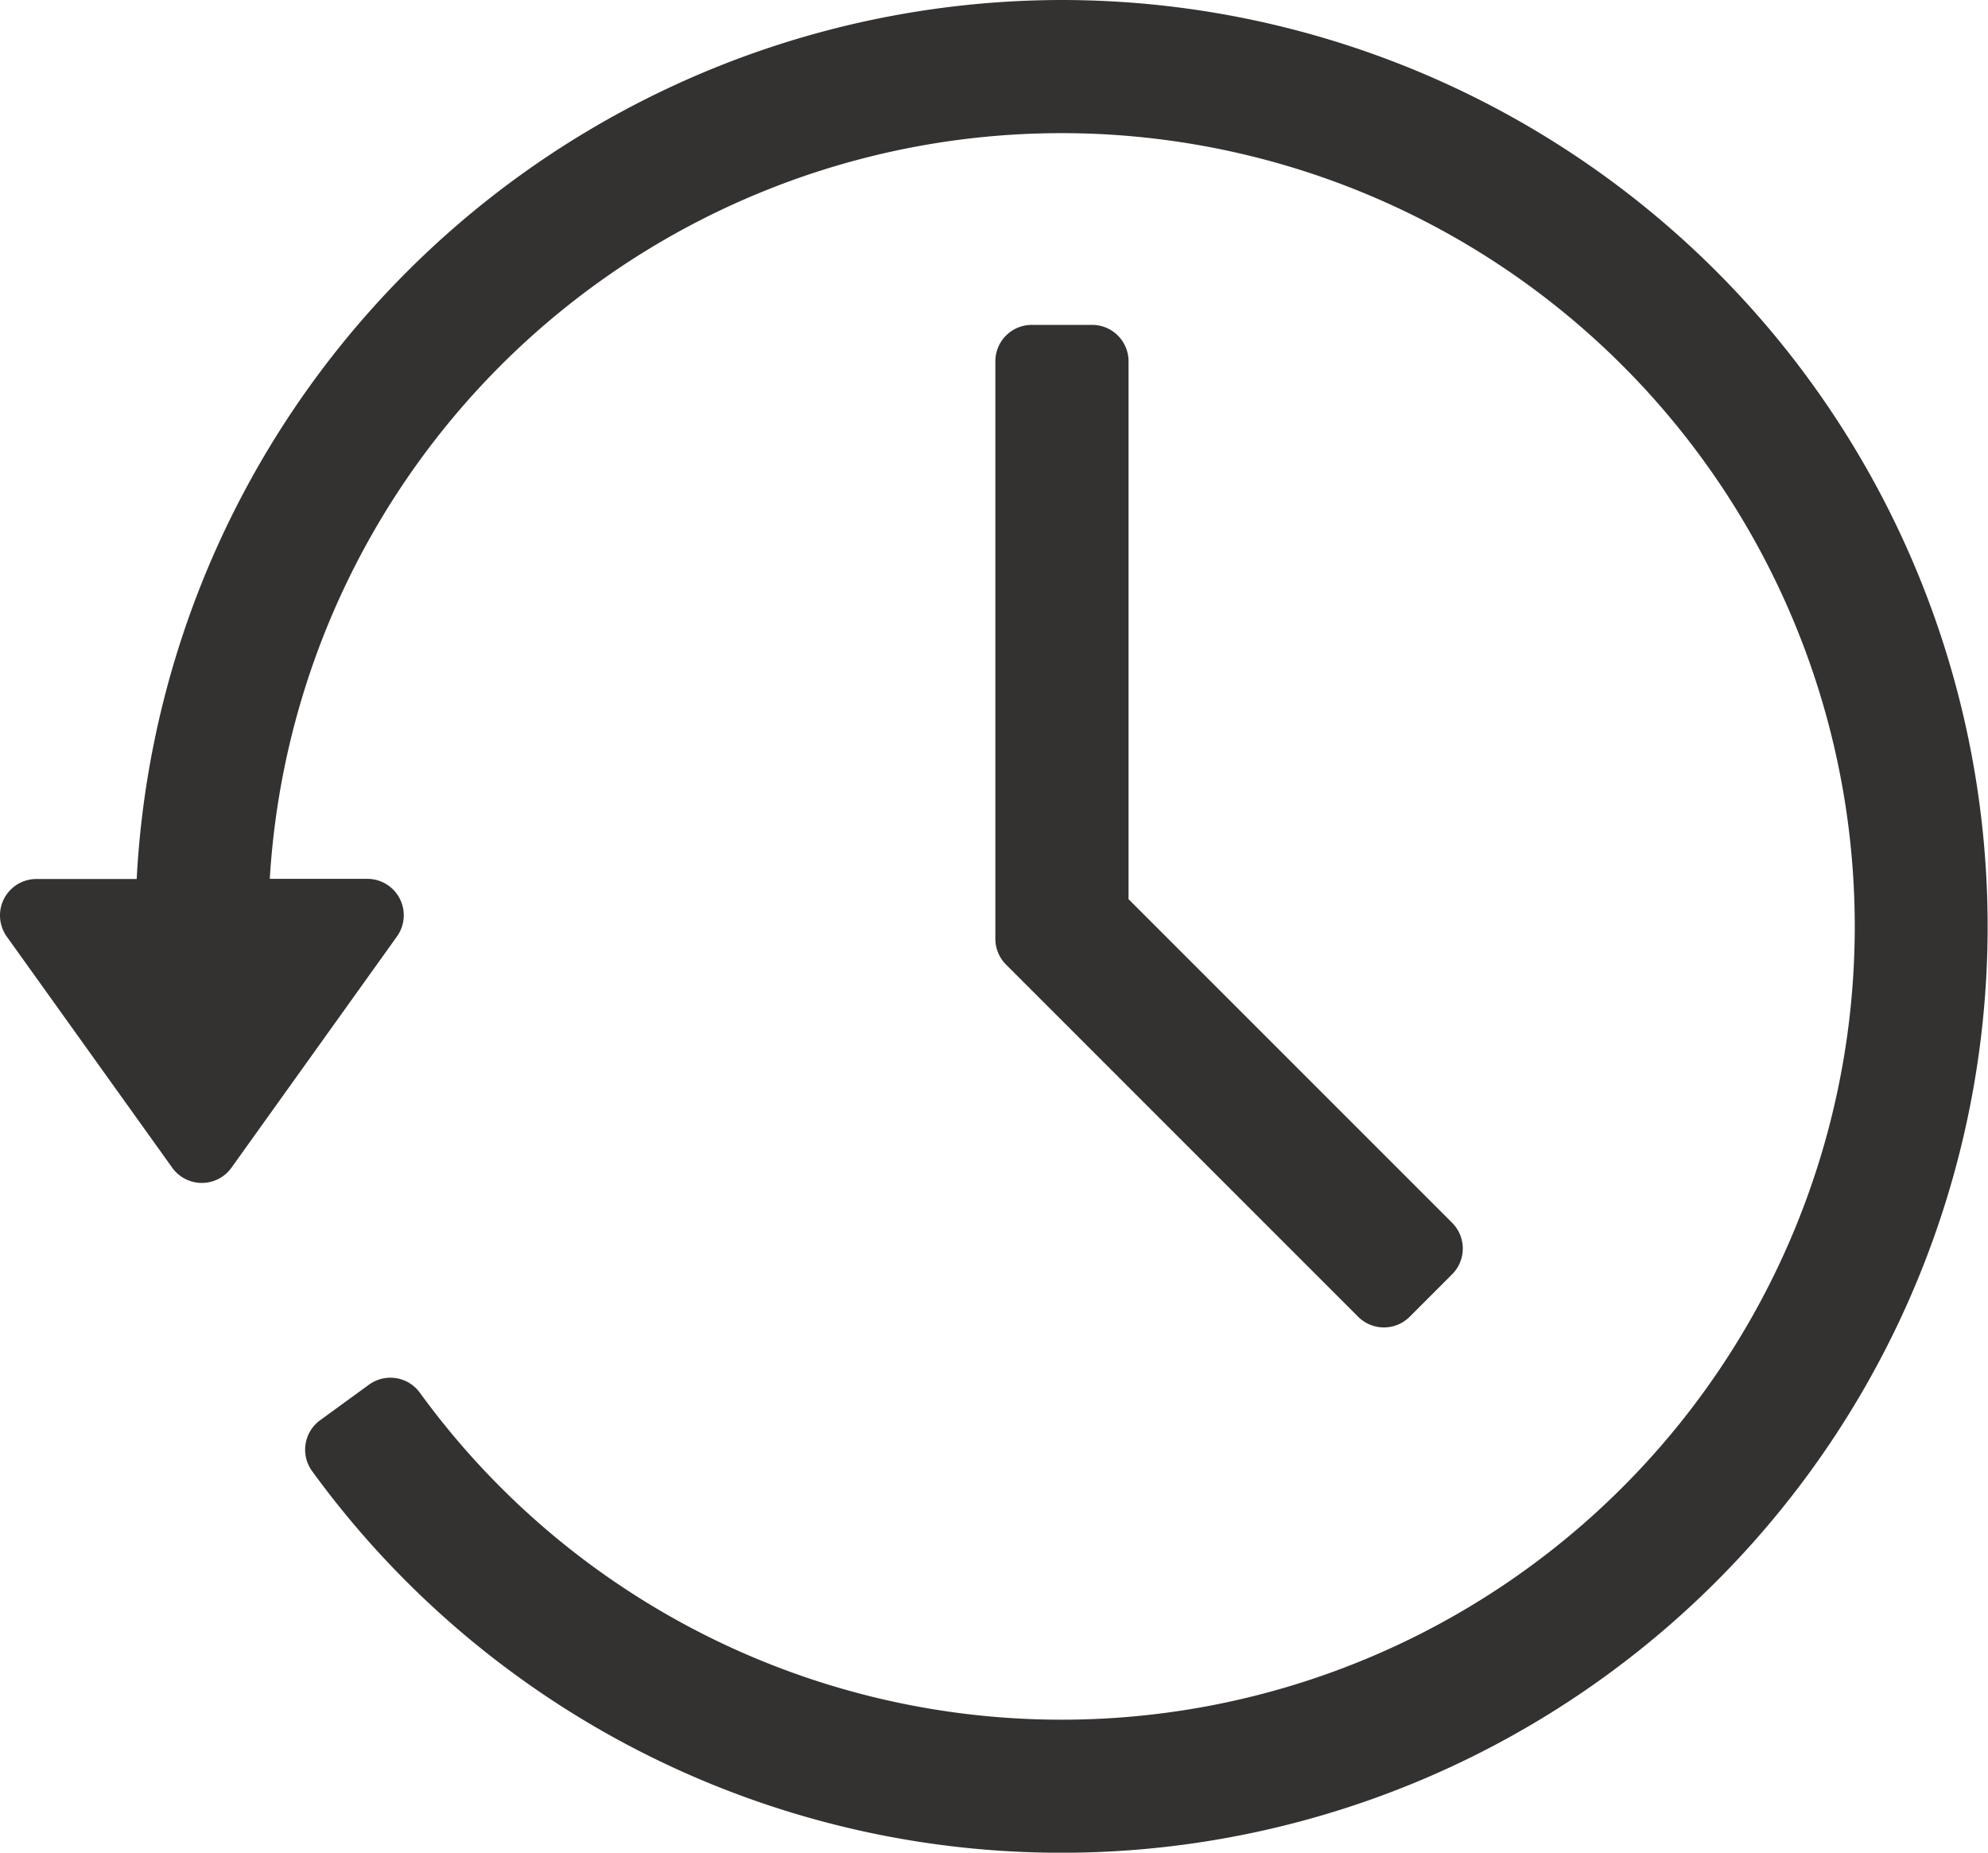 <svg id="グループ_64602" data-name="グループ 64602" xmlns="http://www.w3.org/2000/svg" xmlns:xlink="http://www.w3.org/1999/xlink" width="24.84" height="23.147" viewBox="0 0 24.84 23.147">
  <defs>
    <clipPath id="clip-path">
      <rect id="長方形_6918" data-name="長方形 6918" width="24.84" height="23.147" fill="none"/>
    </clipPath>
  </defs>
  <g id="グループ_64601" data-name="グループ 64601" clip-path="url(#clip-path)">
    <path id="パス_139035" data-name="パス 139035" d="M13.266,0A11.587,11.587,0,0,0,1.708,10.982H.455a.455.455,0,0,0-.37.72l2.067,2.887a.455.455,0,0,0,.74,0L4.96,11.7a.455.455,0,0,0-.37-.72H3.371A9.911,9.911,0,1,1,5.246,17.4a.455.455,0,0,0-.636-.1L4,17.744a.455.455,0,0,0-.1.636A11.574,11.574,0,1,0,13.266,0" transform="translate(0)" fill="#343131"/>
    <path id="パス_139036" data-name="パス 139036" d="M117.36,37.909h-.749a.455.455,0,0,0-.455.455v7.215a.456.456,0,0,0,.133.322l4.4,4.4a.455.455,0,0,0,.644,0l.53-.53a.455.455,0,0,0,0-.644l-4.043-4.043V38.364a.455.455,0,0,0-.455-.455" transform="translate(-103.719 -33.85)" fill="#343131"/>
  </g>
</svg>
